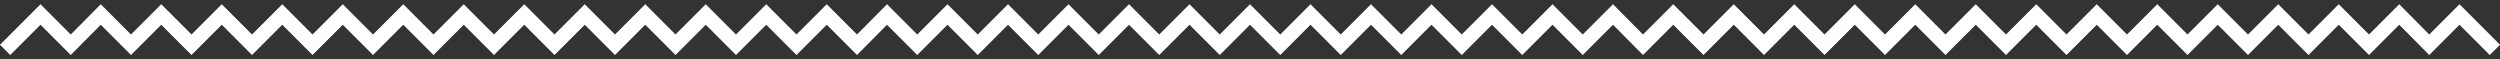 <?xml version="1.0" encoding="utf-8"?>
<!-- Generator: Adobe Illustrator 28.2.0, SVG Export Plug-In . SVG Version: 6.00 Build 0)  -->
<svg version="1.1" id="Layer_1" xmlns="http://www.w3.org/2000/svg" xmlns:xlink="http://www.w3.org/1999/xlink" x="0px" y="0px"
	 viewBox="0 0 1000 23.7" style="enable-background:new 0 0 1000 23.7;" xml:space="preserve">
<rect x="0" y="0" width="1000" height="23.7" fill="#333333" stroke="none"/>
<style type="text/css">
	.st0{fill:#FFFFFF;}
</style>
<g>
	<polygon class="st0" points="971.7,13.8 959.7,1.7 947.6,13.8 935.5,1.7 923.4,13.8 911.3,1.7 899.2,13.8 887.1,1.7 875,13.8 
		862.9,1.7 850.8,13.8 838.7,1.7 826.6,13.8 814.5,1.7 802.4,13.8 790.3,1.7 778.2,13.8 766.1,1.7 754,13.8 741.9,1.7 729.8,13.8 
		717.7,1.7 705.6,13.8 693.5,1.7 681.4,13.8 669.3,1.7 657.2,13.8 645.2,1.7 633.1,13.8 621,1.7 608.9,13.8 596.8,1.7 584.7,13.8 
		572.6,1.7 560.5,13.8 548.4,1.7 536.3,13.8 524.2,1.7 512.1,13.8 500,1.7 487.9,13.8 475.8,1.7 463.7,13.8 451.6,1.7 439.5,13.8 
		427.4,1.7 415.3,13.8 403.2,1.7 391.1,13.8 379,1.7 366.9,13.8 354.8,1.7 342.8,13.8 330.7,1.7 318.6,13.8 306.5,1.7 294.4,13.8 
		282.3,1.7 270.2,13.8 258.1,1.7 246,13.8 233.9,1.7 221.8,13.8 209.7,1.7 197.6,13.8 185.5,1.7 173.4,13.8 161.3,1.7 149.2,13.8 
		137.1,1.7 125,13.8 112.9,1.7 100.8,13.8 88.7,1.7 76.6,13.8 64.5,1.7 52.4,13.8 40.3,1.7 28.3,13.8 16.2,1.7 0,17.9 4.1,22 
		16.2,9.9 28.3,22 40.3,9.9 52.4,22 64.5,9.9 76.6,22 88.7,9.9 100.8,22 112.9,9.9 125,22 137.1,9.9 149.2,22 161.3,9.9 173.4,22 
		185.5,9.9 197.6,22 209.7,9.9 221.8,22 233.9,9.9 246,22 258.1,9.9 270.2,22 282.3,9.9 294.4,22 306.5,9.9 318.6,22 330.7,9.9 
		342.8,22 354.8,9.9 366.9,22 379,9.9 391.1,22 403.2,9.9 415.3,22 427.4,9.9 439.5,22 451.6,9.9 463.7,22 475.8,9.9 487.9,22 
		500,9.9 512.1,22 524.2,9.9 536.3,22 548.4,9.9 560.5,22 572.6,9.9 584.7,22 596.8,9.9 608.9,22 621,9.9 633.1,22 645.2,9.9 
		657.2,22 669.3,9.9 681.4,22 693.5,9.9 705.6,22 717.7,9.9 729.8,22 741.9,9.9 754,22 766.1,9.9 778.2,22 790.3,9.9 802.4,22 
		814.5,9.9 826.6,22 838.7,9.9 850.8,22 862.9,9.9 875,22 887.1,9.9 899.2,22 911.3,9.9 923.4,22 935.5,9.9 947.6,22 959.7,9.9 
		971.7,22 983.8,9.9 995.9,22 1000,17.9 983.8,1.7 	"/>
</g>
</svg>
